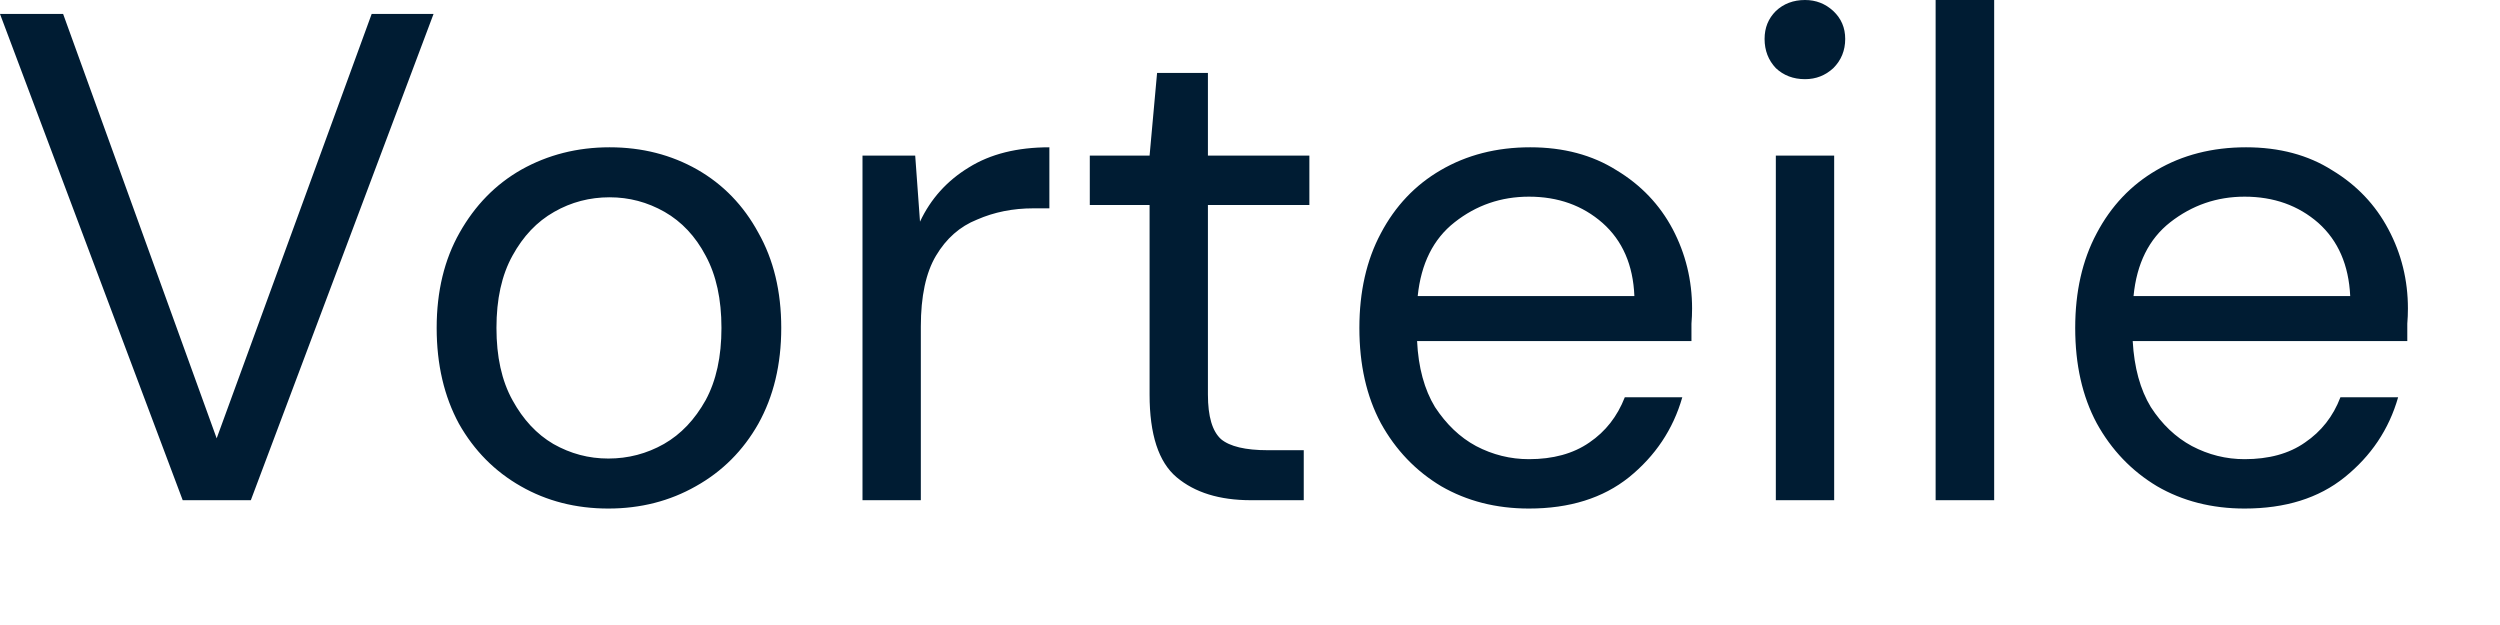 <?xml version="1.0" encoding="utf-8"?>
<svg xmlns="http://www.w3.org/2000/svg" fill="none" height="100%" overflow="visible" preserveAspectRatio="none" style="display: block;" viewBox="0 0 12 3" width="100%">
<path d="M0.877 2.401L0 0.067H0.303L1.04 2.104L1.784 0.067H2.081L1.204 2.401H0.877ZM2.92 2.441C2.764 2.441 2.624 2.405 2.5 2.334C2.375 2.263 2.276 2.163 2.203 2.034C2.132 1.903 2.096 1.75 2.096 1.574C2.096 1.398 2.133 1.246 2.206 1.117C2.28 0.986 2.378 0.885 2.503 0.814C2.63 0.743 2.771 0.707 2.926 0.707C3.082 0.707 3.222 0.743 3.347 0.814C3.471 0.885 3.569 0.986 3.64 1.117C3.713 1.246 3.75 1.398 3.75 1.574C3.75 1.75 3.713 1.903 3.64 2.034C3.567 2.163 3.467 2.263 3.34 2.334C3.215 2.405 3.075 2.441 2.92 2.441ZM2.92 2.201C3.015 2.201 3.104 2.178 3.187 2.131C3.269 2.084 3.335 2.014 3.387 1.921C3.438 1.827 3.463 1.712 3.463 1.574C3.463 1.436 3.438 1.321 3.387 1.227C3.338 1.134 3.272 1.064 3.19 1.017C3.107 0.97 3.02 0.947 2.926 0.947C2.831 0.947 2.742 0.97 2.66 1.017C2.577 1.064 2.511 1.134 2.46 1.227C2.408 1.321 2.383 1.436 2.383 1.574C2.383 1.712 2.408 1.827 2.46 1.921C2.511 2.014 2.576 2.084 2.656 2.131C2.739 2.178 2.826 2.201 2.92 2.201ZM4.14 2.401V0.747H4.393L4.416 1.064C4.467 0.955 4.545 0.868 4.65 0.804C4.754 0.739 4.883 0.707 5.037 0.707V1H4.96C4.862 1 4.772 1.018 4.69 1.054C4.607 1.087 4.542 1.145 4.493 1.227C4.444 1.309 4.42 1.423 4.42 1.567V2.401H4.14ZM6.005 2.401C5.853 2.401 5.735 2.364 5.648 2.291C5.561 2.218 5.518 2.085 5.518 1.894V0.984H5.231V0.747H5.518L5.554 0.35H5.798V0.747H6.285V0.984H5.798V1.894C5.798 1.999 5.819 2.07 5.861 2.108C5.903 2.143 5.978 2.161 6.085 2.161H6.258V2.401H6.005ZM7.339 2.441C7.181 2.441 7.041 2.405 6.918 2.334C6.796 2.261 6.699 2.16 6.628 2.031C6.559 1.902 6.525 1.75 6.525 1.574C6.525 1.401 6.559 1.249 6.628 1.12C6.697 0.989 6.793 0.888 6.915 0.817C7.04 0.744 7.183 0.707 7.345 0.707C7.505 0.707 7.643 0.744 7.759 0.817C7.877 0.888 7.967 0.983 8.029 1.1C8.091 1.218 8.122 1.345 8.122 1.481C8.122 1.505 8.121 1.53 8.119 1.554C8.119 1.578 8.119 1.606 8.119 1.637H6.802C6.808 1.764 6.837 1.87 6.888 1.954C6.942 2.036 7.007 2.099 7.085 2.141C7.165 2.183 7.25 2.204 7.339 2.204C7.454 2.204 7.551 2.178 7.629 2.124C7.707 2.071 7.763 1.999 7.799 1.907H8.075C8.031 2.061 7.945 2.189 7.819 2.291C7.694 2.391 7.534 2.441 7.339 2.441ZM7.339 0.944C7.205 0.944 7.086 0.985 6.982 1.067C6.88 1.147 6.821 1.265 6.805 1.421H7.845C7.839 1.272 7.788 1.155 7.692 1.07C7.596 0.986 7.479 0.944 7.339 0.944ZM8.664 0.38C8.608 0.38 8.561 0.362 8.524 0.327C8.488 0.289 8.47 0.242 8.47 0.187C8.47 0.133 8.488 0.089 8.524 0.053C8.561 0.018 8.608 0 8.664 0C8.717 0 8.762 0.018 8.8 0.053C8.838 0.089 8.857 0.133 8.857 0.187C8.857 0.242 8.838 0.289 8.8 0.327C8.762 0.362 8.717 0.38 8.664 0.38ZM8.524 2.401V0.747H8.804V2.401H8.524ZM9.291 2.401V0H9.572V2.401H9.291ZM10.774 2.441C10.617 2.441 10.476 2.405 10.354 2.334C10.232 2.261 10.135 2.16 10.064 2.031C9.995 1.902 9.961 1.75 9.961 1.574C9.961 1.401 9.995 1.249 10.064 1.12C10.133 0.989 10.229 0.888 10.351 0.817C10.475 0.744 10.619 0.707 10.781 0.707C10.941 0.707 11.079 0.744 11.194 0.817C11.312 0.888 11.402 0.983 11.464 1.1C11.527 1.218 11.558 1.345 11.558 1.481C11.558 1.505 11.557 1.53 11.555 1.554C11.555 1.578 11.555 1.606 11.555 1.637H10.237C10.244 1.764 10.273 1.87 10.324 1.954C10.377 2.036 10.443 2.099 10.521 2.141C10.601 2.183 10.685 2.204 10.774 2.204C10.89 2.204 10.987 2.178 11.064 2.124C11.142 2.071 11.199 1.999 11.234 1.907H11.511C11.467 2.061 11.381 2.189 11.254 2.291C11.13 2.391 10.97 2.441 10.774 2.441ZM10.774 0.944C10.641 0.944 10.522 0.985 10.417 1.067C10.315 1.147 10.256 1.265 10.241 1.421H11.281C11.274 1.272 11.223 1.155 11.128 1.07C11.032 0.986 10.914 0.944 10.774 0.944Z" fill="#001C33" id="Vector"/>
</svg>